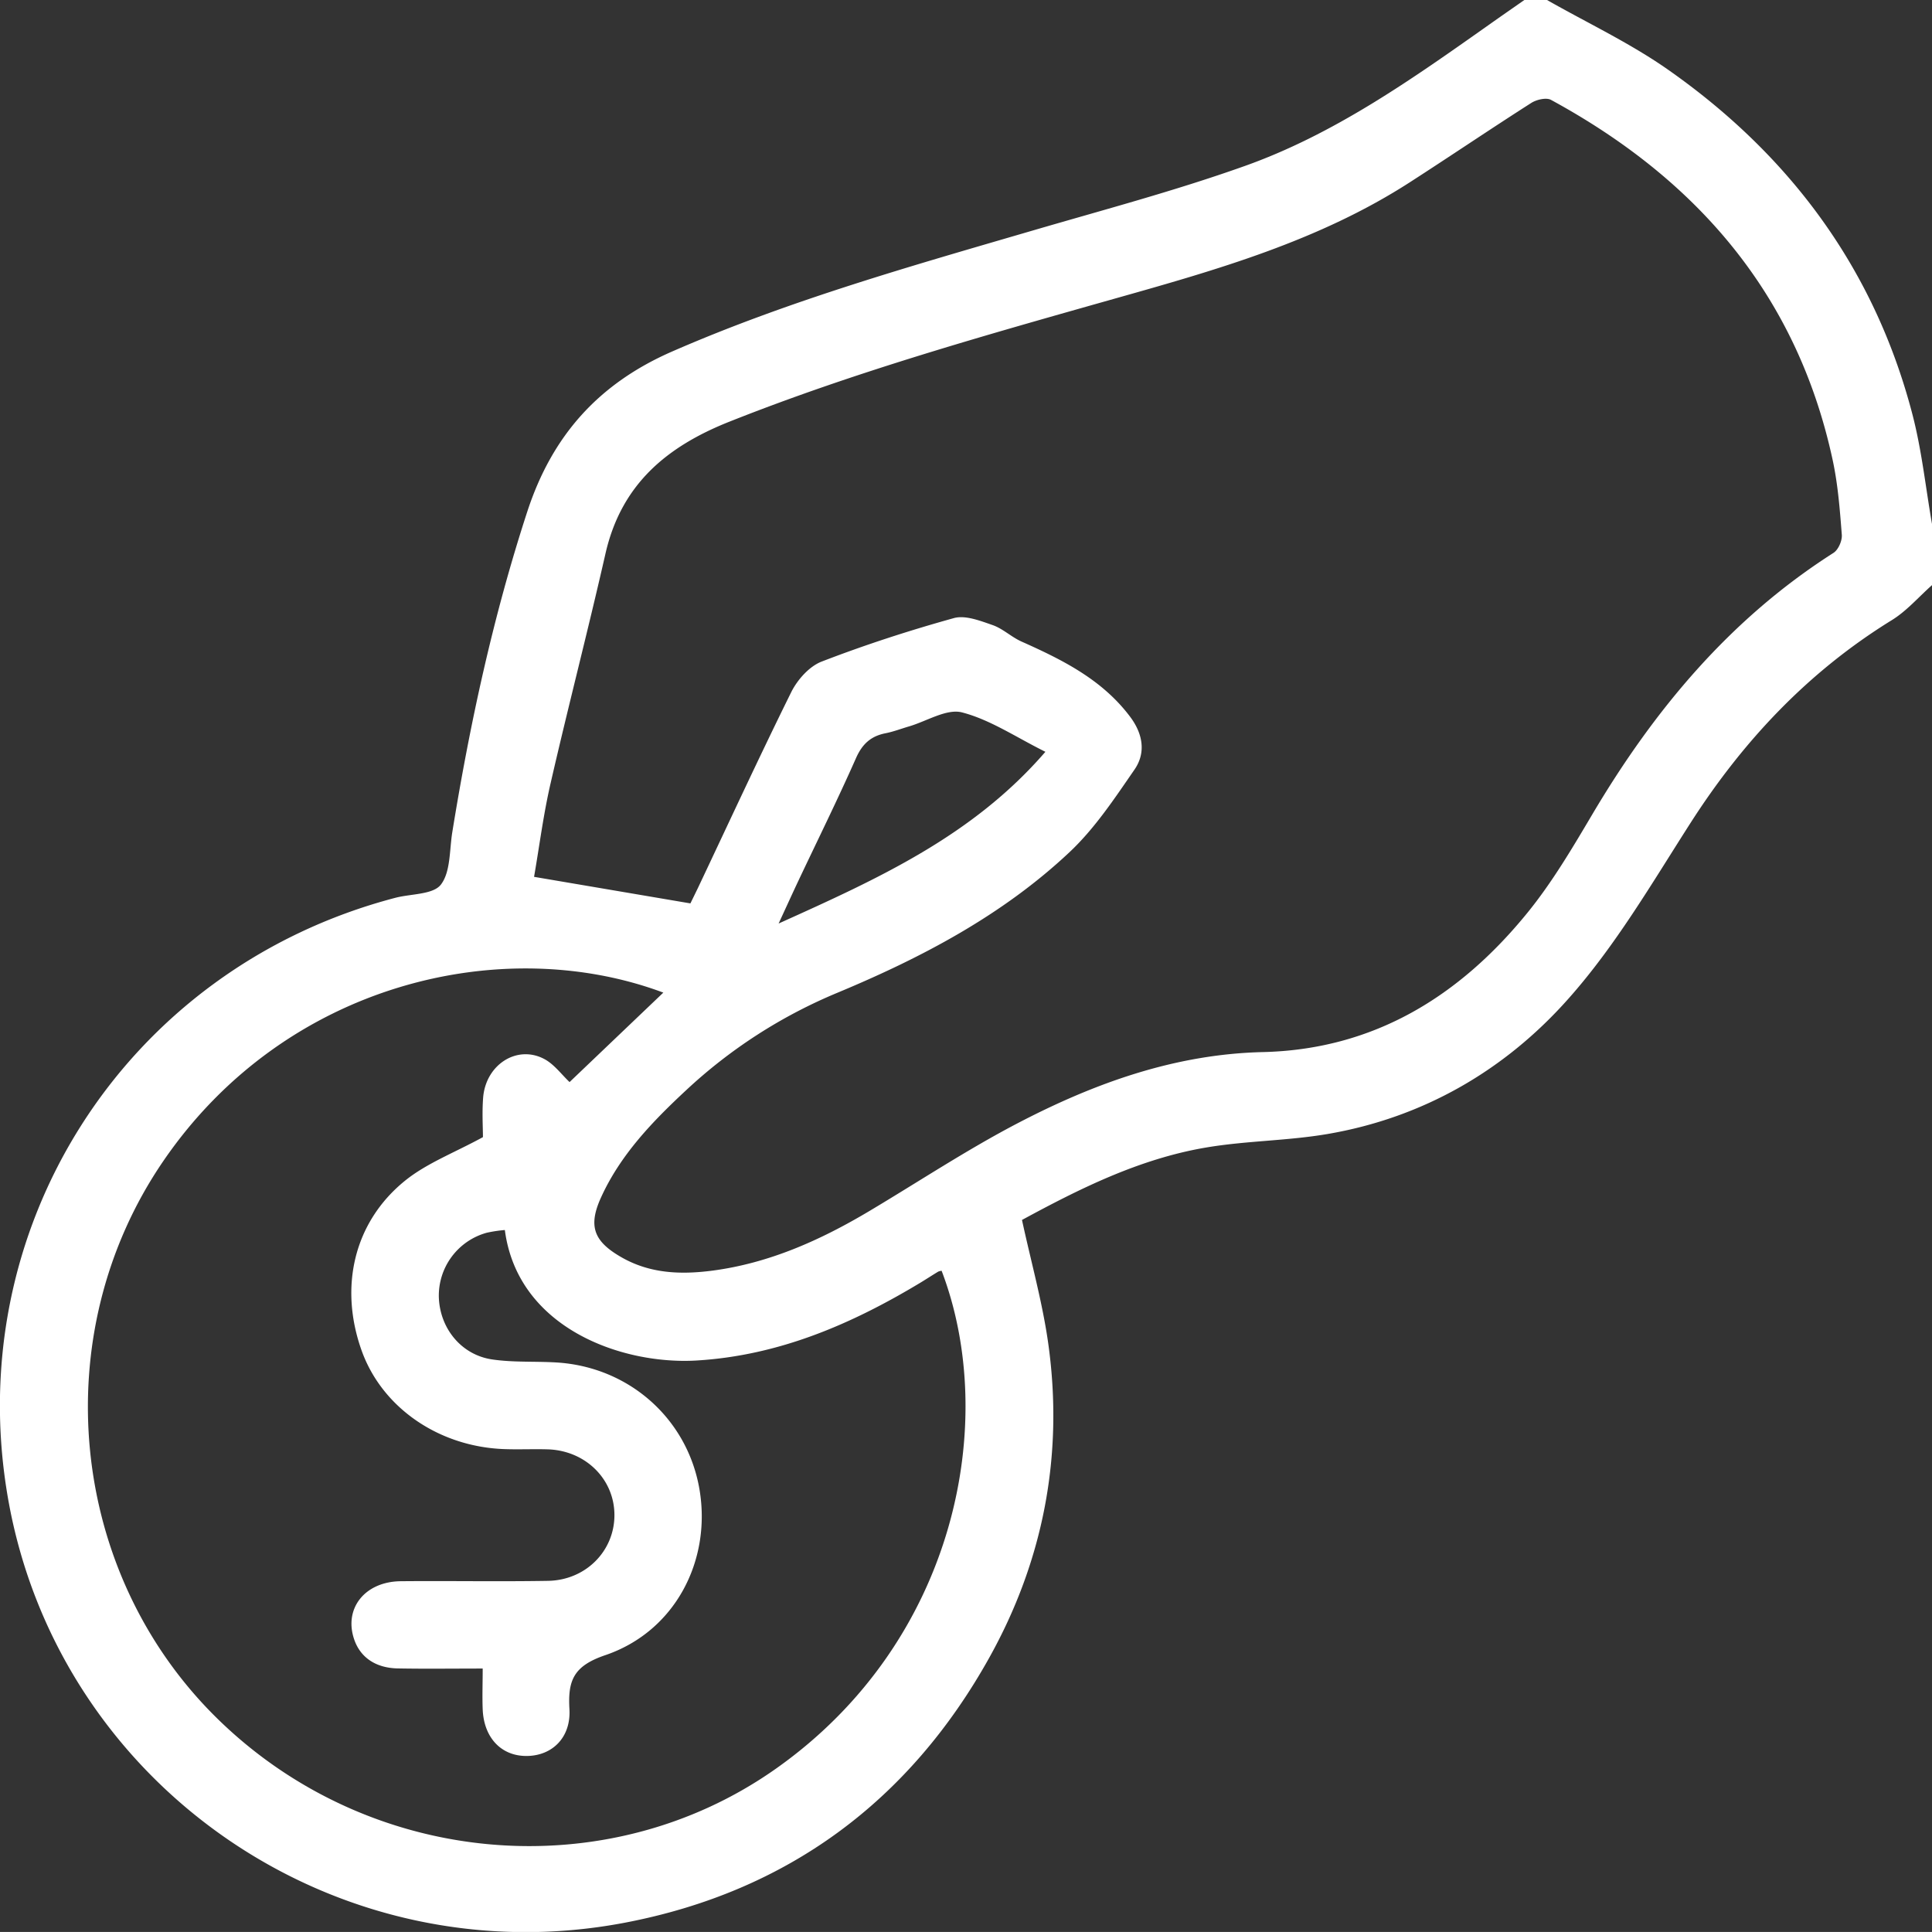 <?xml version="1.0" encoding="UTF-8"?> <svg xmlns="http://www.w3.org/2000/svg" viewBox="0 0 789.14 789.11"><rect x="0" y="0" width="789.14" height="789.11" fill="#333333" stroke="none"/> <defs> <style>.cls-1{fill:#fff;}</style> </defs> <title>DONACOES</title> <g id="Camada_2" data-name="Camada 2"> <g id="Camada_1-2" data-name="Camada 1"> <path class="cls-1" d="M789.14,239c-5.44,4.82-10.32,10.55-16.41,14.3-34.14,21.05-60.72,49.27-82.27,82.91-15.75,24.59-30.68,50.25-50,71.91-25.83,29.05-59.12,48.4-98.25,55.08-16.39,2.8-33.27,2.74-49.67,5.53-27.37,4.65-51.92,17-75.1,29.57,3.78,17.48,8.47,34.06,10.8,51,6.21,45.17-2.07,88.2-24.2,127.86-32.76,58.72-82.61,95.53-148.75,108.17-117.07,22.36-230-54.88-251.6-171C-17.07,502.41,50.88,395.74,161.43,366.73c6.42-1.69,15.44-1.27,18.65-5.4,4-5.2,3.48-14.06,4.66-21.39,7.19-44.35,16.66-88.11,30.63-130.95,10.16-31.13,29.21-52.35,59.25-65.45,47.91-20.9,98-35,147.93-49.59,28.54-8.34,57.33-16,85.33-25.95,36.86-13,68.67-35.54,100.36-57.92C613,6.7,617.84,3.36,622.64,0h9.25C648.3,9.34,665.55,17.46,681,28.23c49.76,34.79,84.29,81,99.93,140.21,4,15,5.57,30.55,8.26,45.85ZM282,369c.89-1.81,2-4.09,3.12-6.4,12.62-26.66,25-53.47,38.06-79.88,2.52-5.07,7.37-10.54,12.43-12.49,17.67-6.82,35.76-12.69,54-17.76,4.68-1.3,10.74,1.09,15.8,2.84,4.22,1.46,7.71,4.9,11.84,6.74,16.76,7.47,33,15.56,44.39,30.76,5.17,6.9,6.51,14.65,1.75,21.54-8.1,11.73-16.16,23.95-26.44,33.63-27.43,25.83-60.44,43.17-95,57.56a206.81,206.81,0,0,0-61.77,39.84c-13.78,12.82-26.8,26.36-34.7,43.76-5.31,11.68-2.95,17.87,8.13,24.27C265.35,520.23,278,520.69,291,519c23.33-3.07,44.27-12.52,64.25-24.43s39.58-24.88,60.23-35.68c31.35-16.38,64.27-28.31,100.36-29.16,45.31-1.07,80.26-22.75,108-56.84C634,360.41,642.3,346.3,650.53,332.4c25.23-42.56,56.18-79.66,98.35-106.56,2-1.26,3.61-5,3.42-7.39-.79-10.22-1.58-20.54-3.73-30.53C734,120.34,693.07,73.16,633.47,40.77c-1.92-1-5.85-.1-8,1.27-16.65,10.63-33,21.71-49.62,32.42-37,23.85-78.66,35.72-120.47,47.5-53.05,15-106.1,29.88-157.48,50.29-25.87,10.28-44.21,25.83-50.6,53.92-7.1,31.24-15.17,62.25-22.34,93.48-3,12.89-4.65,26.07-6.82,38.5Zm-11.06,36.44c-65.36-24.42-154.3-4.29-204.32,68.93C18.18,545.29,28,642.9,89.27,702.45,151.51,763,248.08,771.08,317,722.38c73.86-52.16,91-142.1,67.61-203.32a4.94,4.94,0,0,0-1.42.36c-2.41,1.46-4.77,3-7.19,4.47-28.2,17-57.82,29.77-91.34,31.81-30.67,1.86-73.21-13.23-78.45-53.29a56.1,56.1,0,0,0-7.38,1.11,26.64,26.64,0,0,0-19.58,26.42c.44,12.63,9.16,23.47,21.76,25.33,8.57,1.27,17.41.72,26.11,1.23,29.79,1.73,53.71,23,58.6,51.93,4.91,29.14-10.06,58-38.53,67.65-12.9,4.4-15.28,10.27-14.6,22s-7.15,19.13-17.53,19.16-17.45-7.51-17.9-19.1c-.21-5.31,0-10.62,0-16.61-12.18,0-23.43.16-34.67-.05-9.14-.17-15.41-4.59-17.87-12-4.2-12.58,4.47-23.48,19.1-23.62,20-.18,40.09.19,60.12-.15,15.46-.27,27.15-12.22,27.13-26.88S239.18,592.51,223.81,592c-5.9-.18-11.82.11-17.73-.1-26.91-.93-50.12-17-58.42-40.39-9.15-25.79-3.17-52.16,17.6-69.1,8.88-7.24,20.2-11.49,32-17.94,0-3.78-.39-9.93.07-16,1-13.58,13.82-21.84,25-15.9,4,2.13,7,6.27,10.31,9.41ZM427,307.08C415,301.13,404.53,294,393,291c-6.3-1.66-14.42,3.57-21.71,5.71-3.19.93-6.33,2.15-9.58,2.79-6,1.18-9.52,4.39-12.08,10.18-7.56,17.08-15.85,33.83-23.83,50.73-2.33,4.95-4.59,9.94-7.77,16.81C358.68,358.9,397.26,341.48,427,307.08Z"></path> </g> </g> </svg> 
